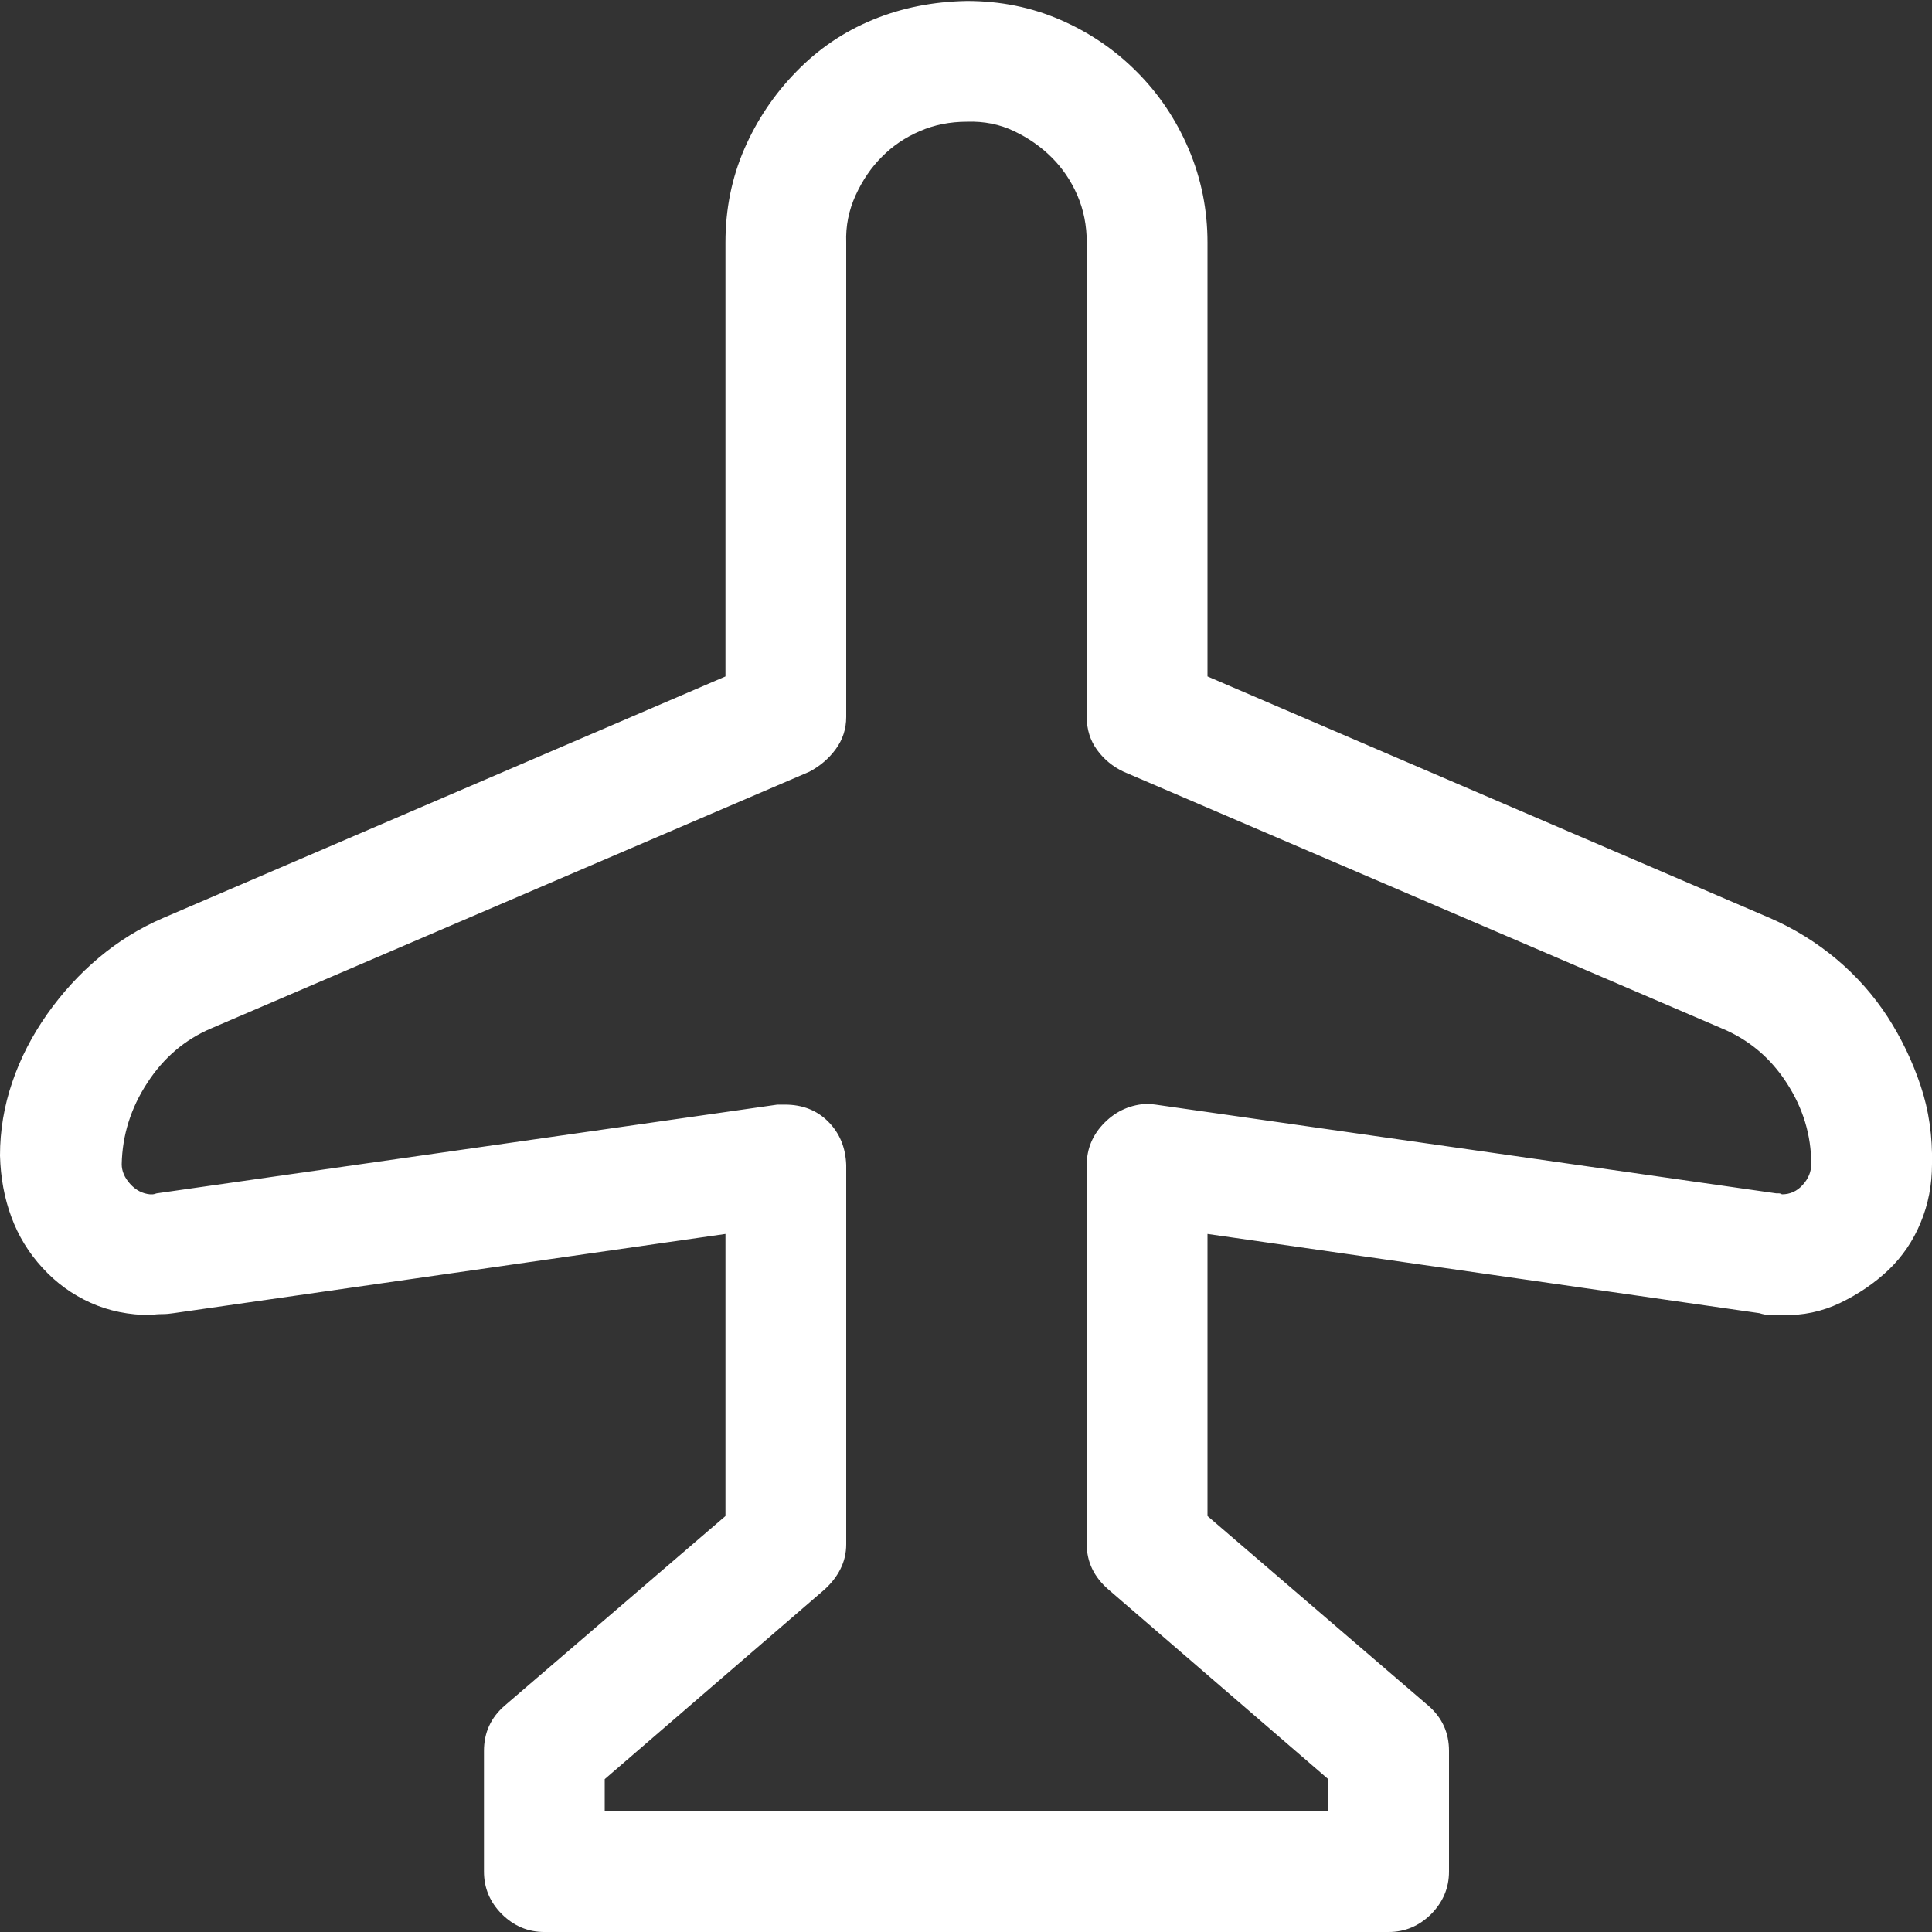 <svg viewBox="0 0 16 16" fill="none" xmlns="http://www.w3.org/2000/svg">
<rect x="0" y="0" width="16" height="16" fill="#333333" stroke="none"/>
<g clip-path="url(#clip0_3721_154263)">
<path d="M14.758 10.891L14.664 10.891C14.633 10.891 14.602 10.885 14.57 10.875L10 10.219L10 12.555L11.828 14.125C11.943 14.224 12 14.349 12 14.5L12 15.5C12 15.635 11.95 15.753 11.852 15.852C11.753 15.95 11.635 16 11.5 16L4.508 16C4.372 16 4.255 15.95 4.156 15.852C4.057 15.753 4.008 15.635 4.008 15.5L4.008 14.5C4.008 14.349 4.065 14.224 4.18 14.125L6.008 12.555L6.008 10.219L1.438 10.875C1.406 10.88 1.375 10.883 1.344 10.883C1.312 10.883 1.281 10.885 1.25 10.891C1.068 10.891 0.901 10.857 0.75 10.789C0.599 10.721 0.466 10.625 0.352 10.5C0.237 10.375 0.151 10.234 0.094 10.078C0.036 9.922 0.005 9.753 -2.81051e-07 9.57C-2.90157e-07 9.362 0.034 9.159 0.102 8.961C0.169 8.763 0.266 8.576 0.391 8.398C0.516 8.221 0.659 8.065 0.82 7.93C0.982 7.794 1.159 7.685 1.352 7.602L6.008 5.602L6.008 2.008C6.008 1.732 6.06 1.474 6.164 1.234C6.268 0.995 6.411 0.781 6.594 0.594C6.776 0.406 6.987 0.263 7.227 0.164C7.466 0.065 7.727 0.013 8.008 0.008C8.284 0.008 8.542 0.06 8.781 0.164C9.021 0.268 9.232 0.411 9.414 0.594C9.596 0.776 9.74 0.99 9.844 1.234C9.948 1.479 10 1.737 10 2.008L10 5.602L14.656 7.602C14.859 7.69 15.044 7.805 15.211 7.945C15.378 8.086 15.518 8.245 15.633 8.422C15.747 8.599 15.838 8.789 15.906 8.992C15.974 9.195 16.005 9.411 16 9.641C16 9.812 15.969 9.974 15.906 10.125C15.844 10.276 15.755 10.406 15.641 10.516C15.526 10.625 15.393 10.716 15.242 10.789C15.091 10.862 14.93 10.896 14.758 10.891ZM8.008 1.008C7.867 1.008 7.737 1.034 7.617 1.086C7.497 1.138 7.393 1.208 7.305 1.297C7.216 1.385 7.143 1.492 7.086 1.617C7.029 1.742 7.003 1.872 7.008 2.008L7.008 5.938C7.008 6.036 6.979 6.125 6.922 6.203C6.865 6.281 6.792 6.344 6.703 6.391L1.75 8.516C1.531 8.609 1.354 8.76 1.219 8.969C1.083 9.177 1.013 9.401 1.008 9.641C1.008 9.698 1.031 9.753 1.078 9.805C1.125 9.857 1.18 9.885 1.242 9.891L1.266 9.891C1.271 9.891 1.281 9.888 1.297 9.883L6.438 9.148L6.5 9.148C6.646 9.148 6.766 9.195 6.859 9.289C6.953 9.383 7.003 9.503 7.008 9.648L7.008 12.789C7.008 12.862 6.992 12.93 6.961 12.992C6.93 13.055 6.885 13.112 6.828 13.164L5.008 14.734L5.008 15L11 15L11 14.734L9.18 13.164C9.06 13.06 9 12.935 9 12.789L9 9.648C9 9.513 9.049 9.396 9.148 9.297C9.247 9.198 9.367 9.146 9.508 9.141L9.57 9.148L14.711 9.883L14.734 9.883C14.74 9.883 14.747 9.885 14.758 9.891C14.825 9.891 14.883 9.865 14.93 9.812C14.977 9.76 15 9.703 15 9.641C15 9.401 14.932 9.177 14.797 8.969C14.662 8.76 14.482 8.609 14.258 8.516L9.305 6.391C9.216 6.349 9.143 6.289 9.086 6.211C9.029 6.133 9 6.042 9 5.938L9 2.008C9 1.867 8.974 1.737 8.922 1.617C8.87 1.497 8.799 1.393 8.711 1.305C8.622 1.216 8.518 1.143 8.398 1.086C8.279 1.029 8.148 1.003 8.008 1.008Z" fill="white"/>
</g>
<defs>
<clipPath id="clip0_3721_154263">
<rect width="16" height="16" fill="white" transform="translate(0 16) rotate(-90)"/>
</clipPath>
</defs>
</svg>
